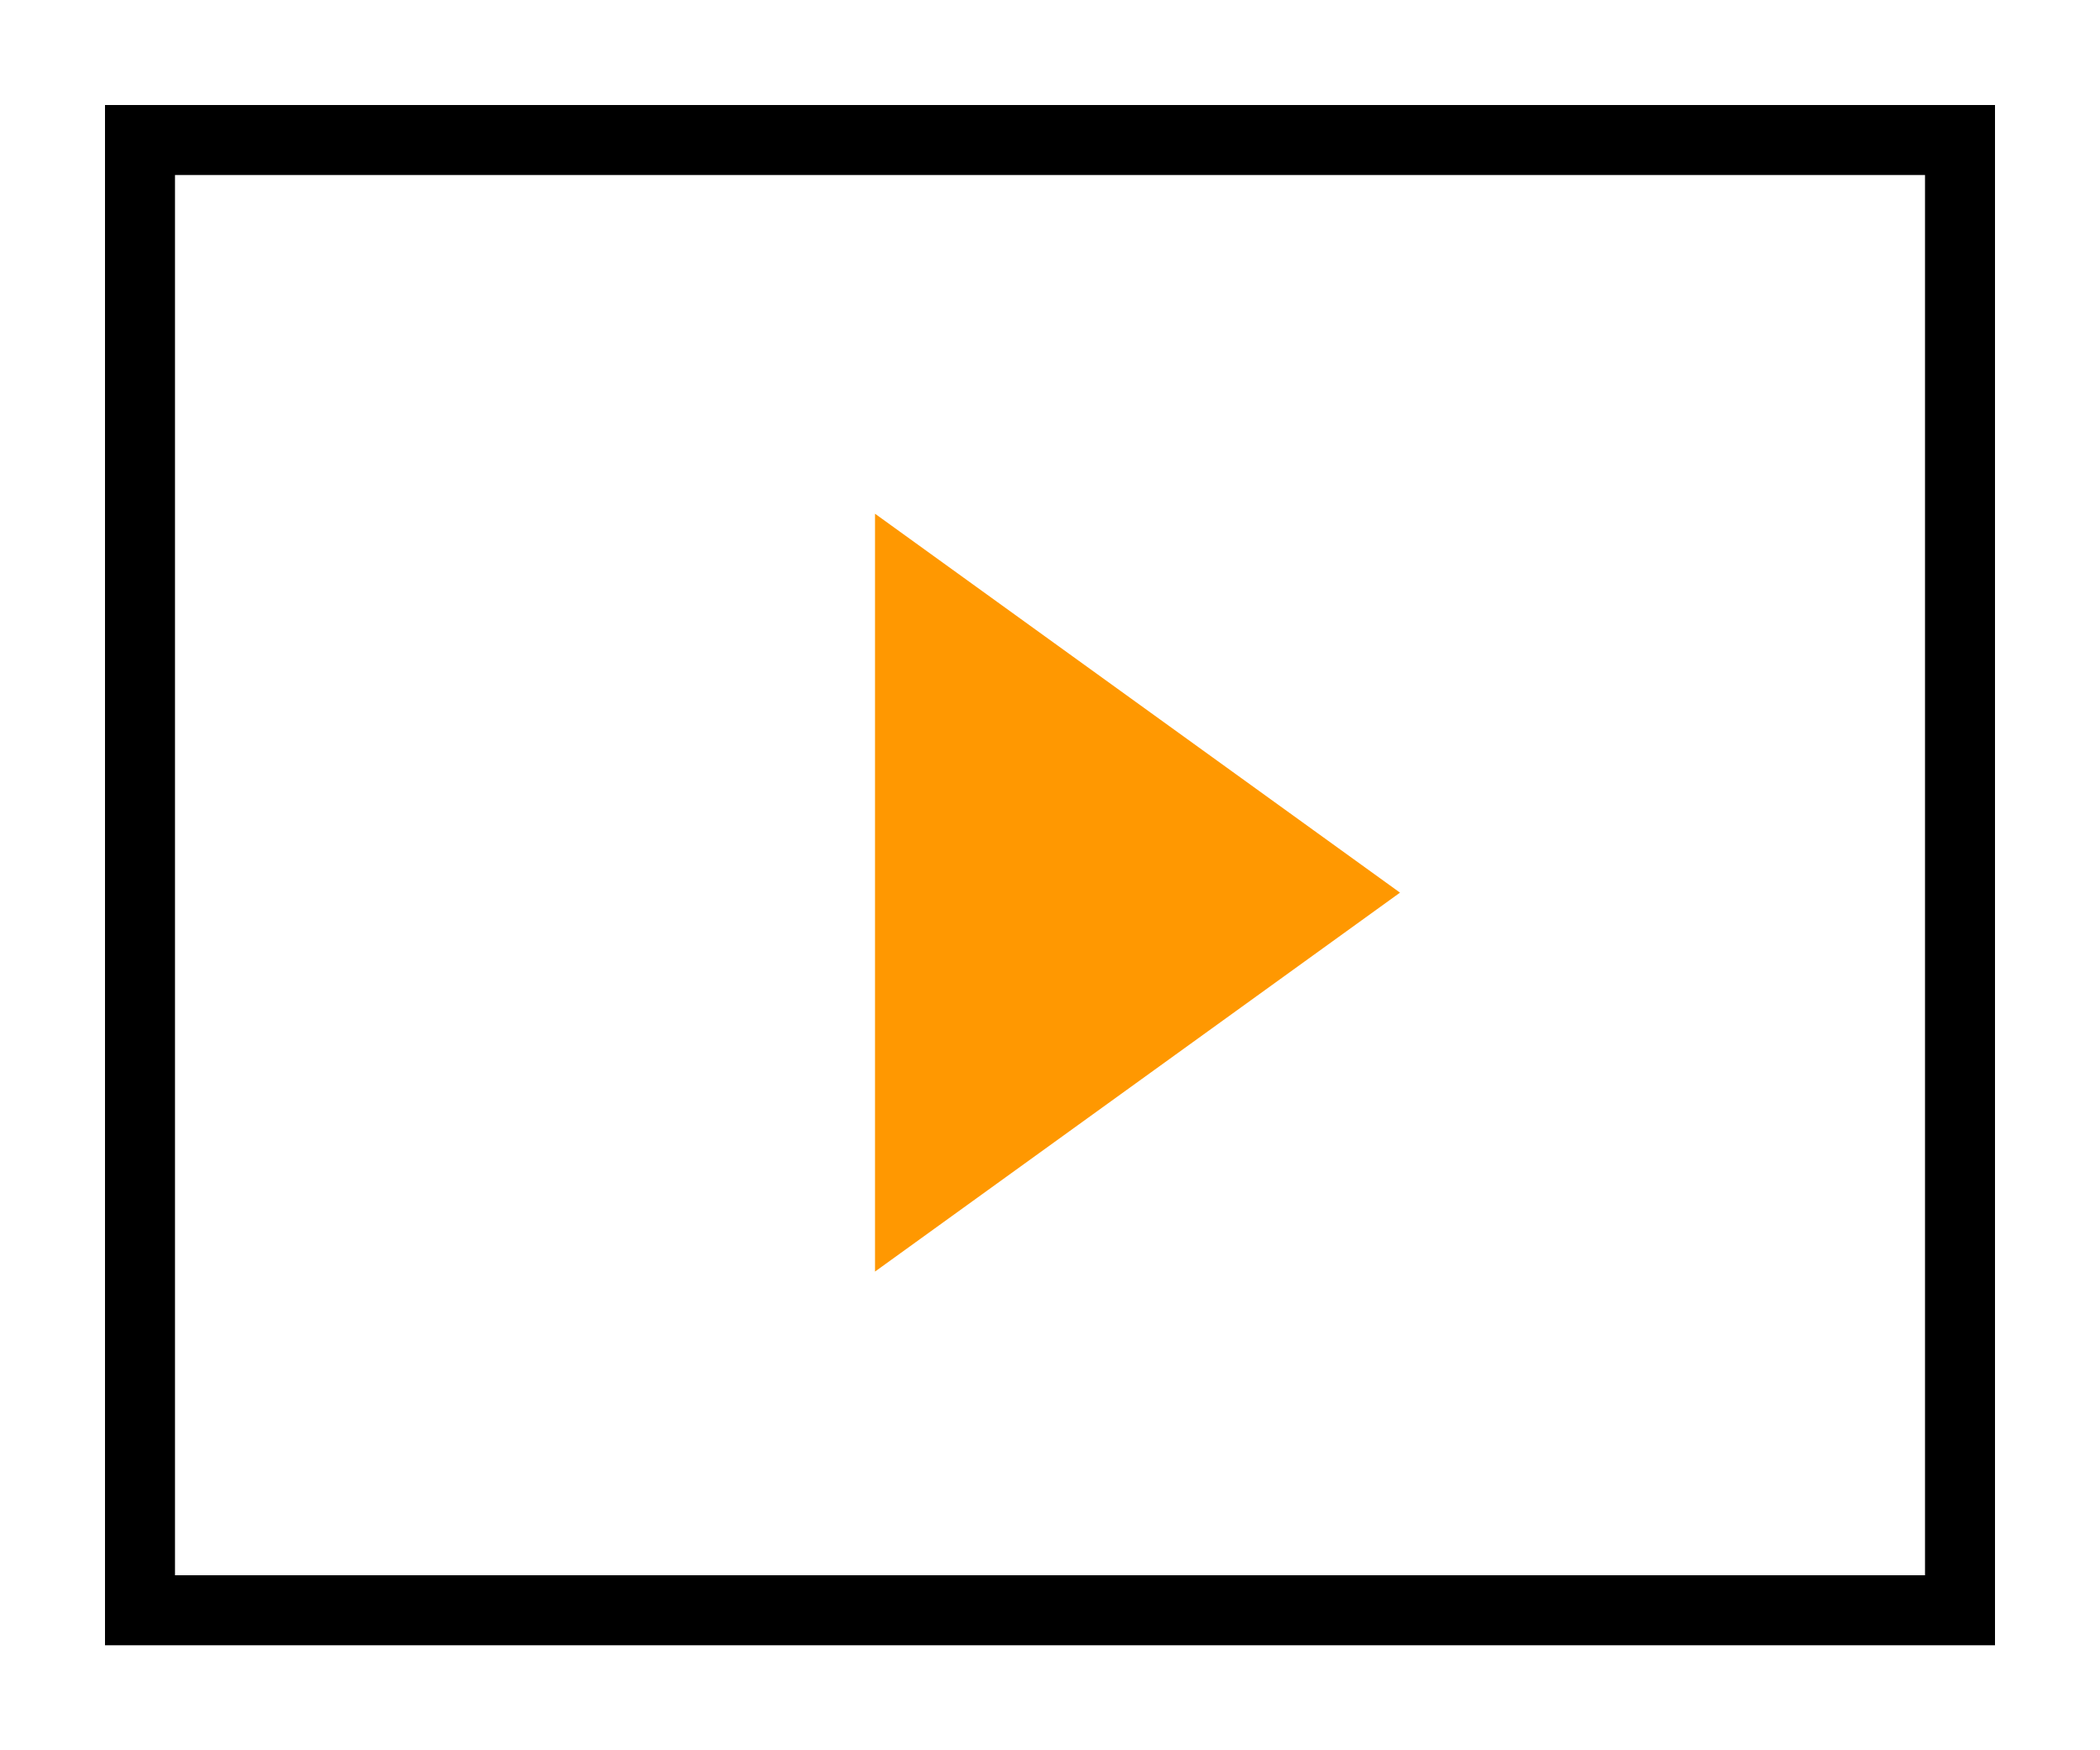 <svg width="60" height="50" viewBox="0 0 60 50" fill="none" xmlns="http://www.w3.org/2000/svg">
<rect width="60" height="50" fill="white"/>
<path d="M40 25.5L25 36.325L25 14.675L40 25.5Z" fill="#FF9801"/>
<rect x="4" y="4" width="52" height="42" stroke="black" stroke-width="2"/>
</svg>
